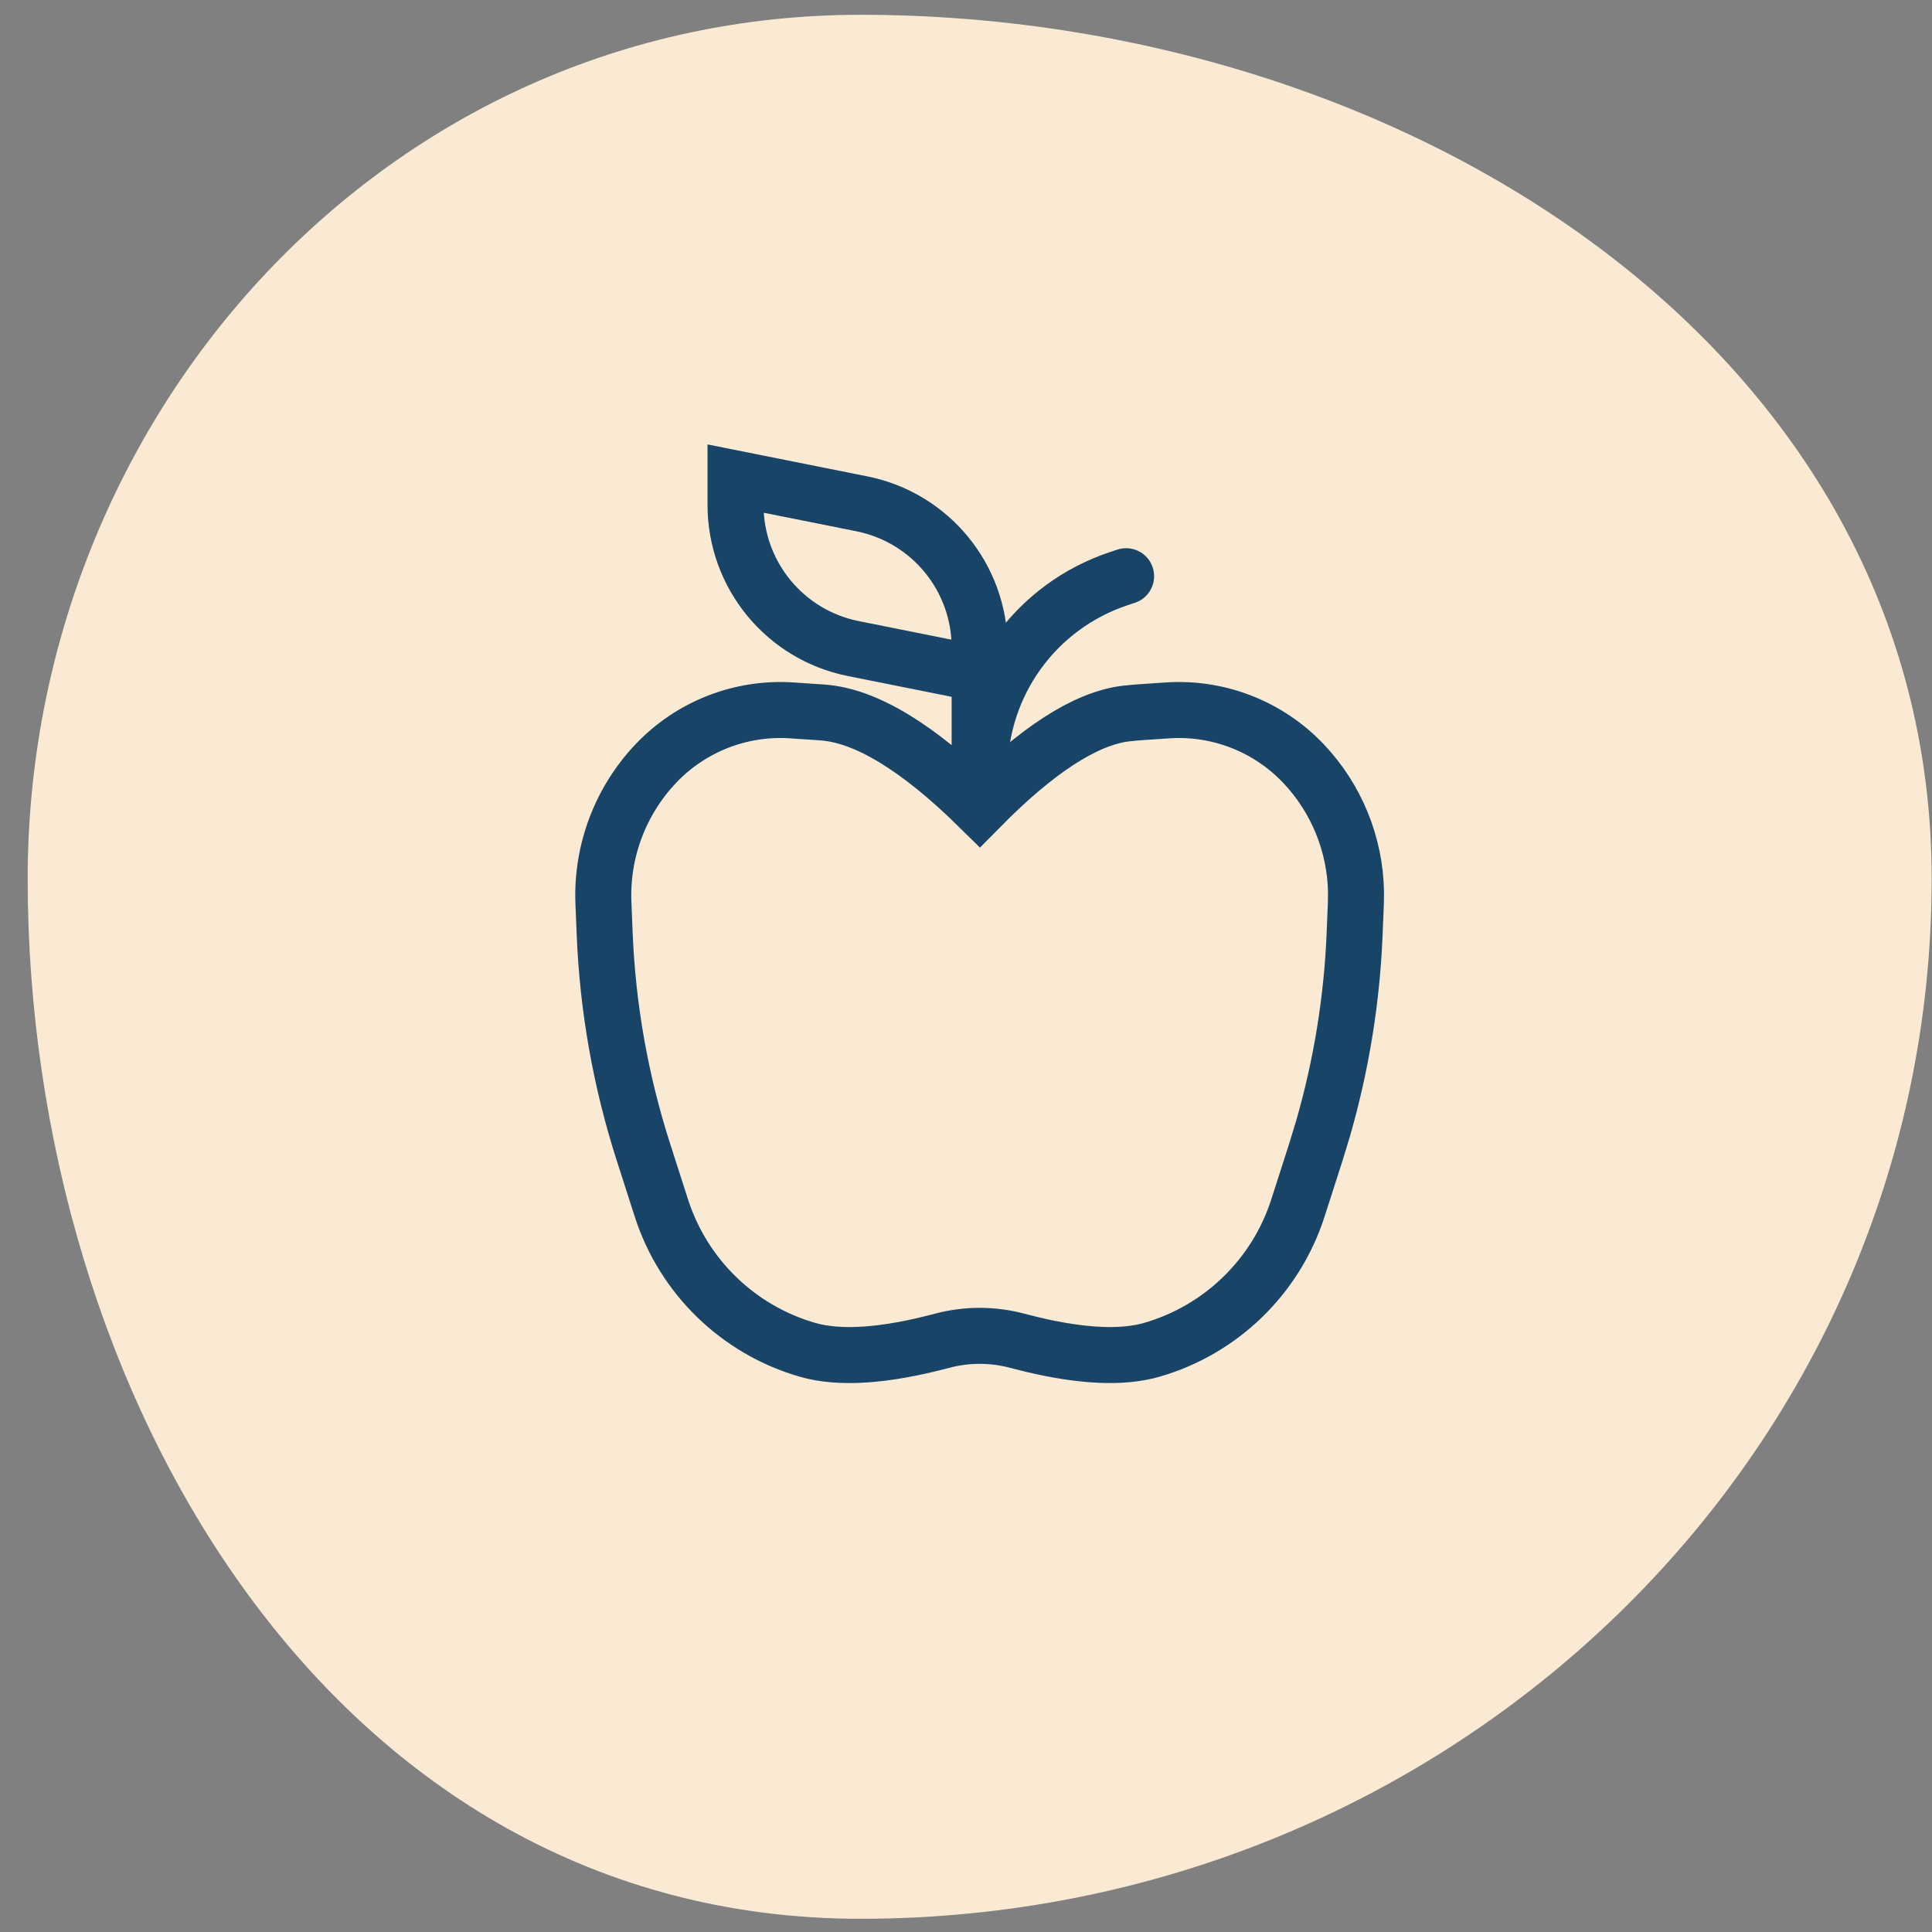 <?xml version="1.0" encoding="UTF-8"?><svg width="69" height="69" viewBox="0 0 69 69" fill="none" xmlns="http://www.w3.org/2000/svg">
<rect x="0" y="0" width="69" height="69" fill="#808080" stroke="none"/>
<path fill-rule="evenodd" clip-rule="evenodd" d="M30.735 0.528C50.1 0.528 68.988 12.446 68.988 31.384C68.988 51.972 51.787 68.528 30.735 68.528C11.895 68.528 0.988 49.809 0.988 31.384C0.988 14.823 13.801 0.528 30.735 0.528Z" fill="#FAEAD3"/>
<path d="M40.218 20.579L39.95 20.668C36.986 21.656 34.987 24.43 34.987 27.553V23.123C34.987 20.63 33.227 18.483 30.782 17.994L26.269 17.092V18.034C26.269 20.528 28.029 22.674 30.474 23.163L34.987 24.066M41.685 25.372C43.511 25.247 45.297 25.944 46.555 27.273C47.735 28.518 48.4 30.158 48.429 31.863L48.424 32.258L48.379 33.359C48.283 35.712 47.904 38.044 47.252 40.304L46.995 41.148L46.355 43.141C45.567 45.594 43.609 47.494 41.133 48.208C40.082 48.511 38.65 48.446 36.836 48.012L36.332 47.885C35.451 47.65 34.523 47.65 33.642 47.885C31.588 48.431 29.988 48.539 28.841 48.208C26.366 47.494 24.408 45.594 23.62 43.141L22.98 41.148C22.169 38.626 21.704 36.006 21.596 33.359L21.551 32.258C21.475 30.412 22.149 28.614 23.419 27.273C24.678 25.944 26.464 25.247 28.289 25.372L29.367 25.445C30.916 25.551 32.79 26.689 34.989 28.857C37.023 26.791 38.76 25.666 40.2 25.485L40.608 25.445L41.685 25.372Z" stroke="#184467" stroke-width="2" stroke-linecap="round"/>
</svg>
